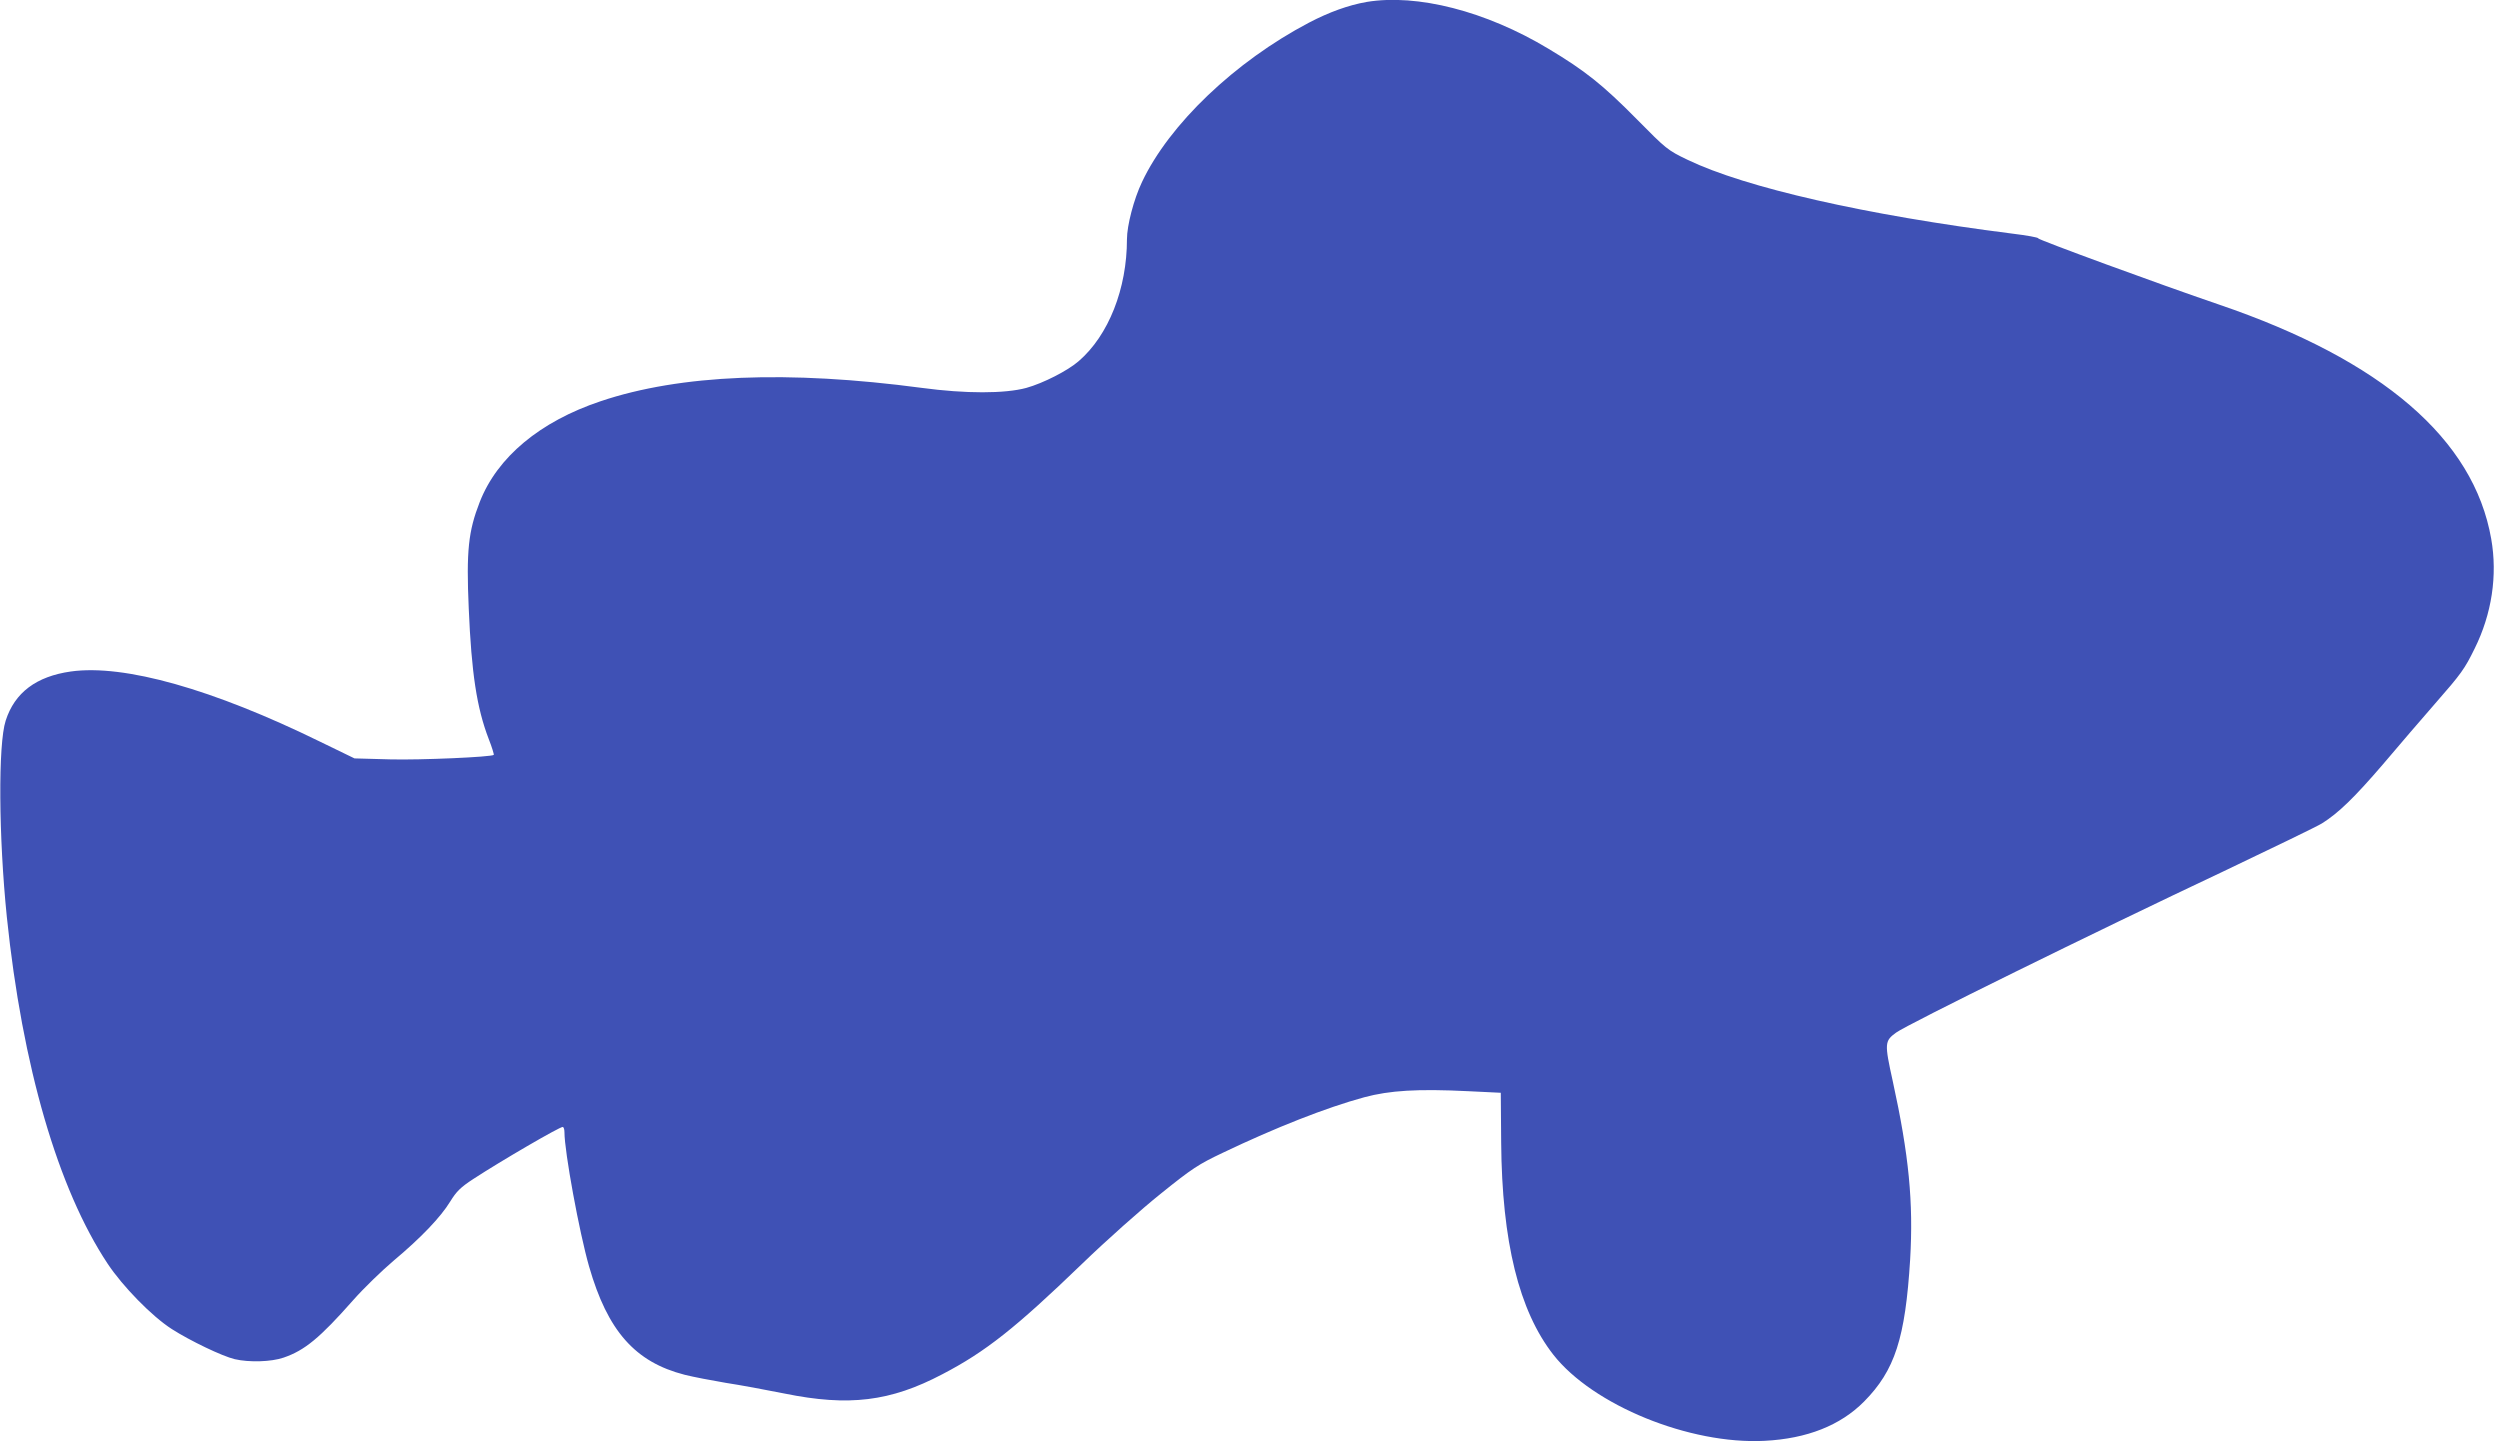 <?xml version="1.0" standalone="no"?>
<!DOCTYPE svg PUBLIC "-//W3C//DTD SVG 20010904//EN"
 "http://www.w3.org/TR/2001/REC-SVG-20010904/DTD/svg10.dtd">
<svg version="1.0" xmlns="http://www.w3.org/2000/svg"
 width="1280pt" height="738pt" viewBox="0 0 1280 738"
 preserveAspectRatio="xMidYMid meet">
<g transform="translate(0,738) scale(0.1,-0.1)"
fill="#3f51b5" stroke="none">
<path d="M6997 7370 c-92 -16 -192 -52 -295 -106 -379 -199 -716 -521 -855
-816 -42 -88 -77 -223 -77 -293 0 -253 -94 -492 -247 -624 -56 -49 -182 -113
-268 -137 -110 -30 -312 -30 -535 0 -685 91 -1236 69 -1644 -68 -311 -104
-530 -286 -620 -517 -58 -149 -69 -249 -56 -545 14 -330 41 -508 102 -667 17
-43 28 -80 26 -82 -11 -11 -376 -27 -530 -23 l-183 5 -175 85 c-551 270 -1004
398 -1277 360 -177 -25 -288 -108 -334 -252 -39 -120 -36 -593 6 -1005 79
-764 262 -1392 516 -1775 77 -116 227 -270 329 -335 92 -59 258 -139 322 -154
73 -17 187 -14 250 8 108 37 185 100 357 295 53 60 146 150 206 201 141 118
241 223 290 303 32 52 53 73 119 116 144 94 440 266 457 266 5 0 9 -12 9 -27
0 -99 76 -513 126 -687 95 -331 236 -490 490 -555 44 -11 138 -29 209 -41 72
-11 208 -36 302 -55 329 -67 542 -41 808 99 221 115 375 237 715 565 124 120
305 281 404 360 160 129 193 150 315 208 272 130 531 232 726 285 130 35 273
44 534 31 l165 -8 2 -255 c4 -507 91 -861 267 -1086 203 -259 699 -461 1082
-441 217 11 388 79 509 201 158 160 211 324 236 728 17 292 -6 533 -89 912
-43 195 -42 206 17 249 55 41 1011 512 1679 827 254 121 479 230 501 244 85
53 167 133 313 303 83 98 203 238 267 311 134 153 151 177 202 281 88 177 118
375 85 562 -89 511 -559 915 -1392 1199 -308 105 -932 334 -928 340 2 4 -58
15 -133 24 -749 95 -1365 235 -1662 378 -102 49 -109 55 -260 208 -173 175
-264 248 -453 361 -319 192 -671 282 -930 239z"/>
</g>
</svg>
